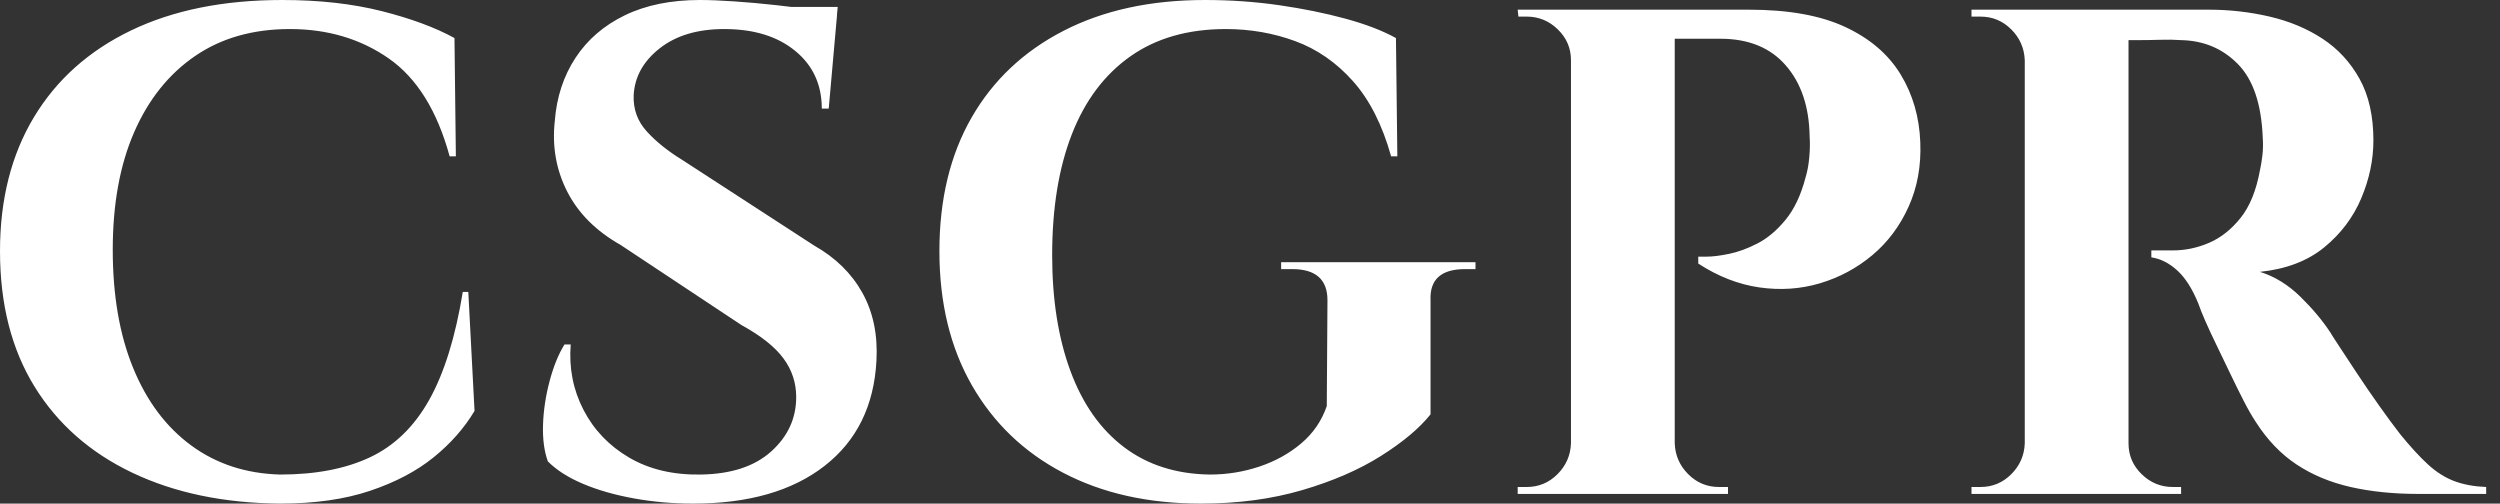 <svg baseProfile="full" height="28" version="1.1" viewBox="0 0 139 28" width="139" xmlns="http://www.w3.org/2000/svg" xmlns:ev="http://www.w3.org/2001/xml-events" xmlns:xlink="http://www.w3.org/1999/xlink"><rect x="0" y="0" width="139" height="28" fill="#333333" stroke="none"/><defs /><g><path d="M27.769 16.231 28.115 22.846Q27.269 24.269 25.846 25.423Q24.423 26.577 22.308 27.288Q20.192 28 17.308 28Q12.615 27.962 9.096 26.288Q5.577 24.615 3.654 21.5Q1.731 18.385 1.731 13.962Q1.731 9.654 3.615 6.519Q5.5 3.385 9.019 1.692Q12.538 0.0 17.423 0.0Q20.5 0.0 22.942 0.615Q25.385 1.231 27.0 2.115L27.077 8.692H26.731Q25.692 4.885 23.346 3.25Q21.0 1.615 17.846 1.615Q14.769 1.615 12.577 3.115Q10.385 4.615 9.192 7.346Q8.0 10.077 8.0 13.885Q8.0 17.692 9.135 20.462Q10.269 23.231 12.365 24.769Q14.462 26.308 17.308 26.385Q20.269 26.385 22.308 25.423Q24.346 24.462 25.596 22.231Q26.846 20.0 27.462 16.231Z M40.654 0.0Q41.423 0.0 42.558 0.077Q43.692 0.154 44.904 0.288Q46.115 0.423 47.019 0.558Q47.923 0.692 48.269 0.846L47.808 6.038H47.423Q47.423 4.038 45.942 2.827Q44.462 1.615 42.0 1.615Q39.769 1.615 38.404 2.692Q37.038 3.769 36.962 5.308Q36.923 6.462 37.692 7.308Q38.462 8.154 39.654 8.885L47.0 13.654Q48.769 14.654 49.673 16.269Q50.577 17.885 50.462 20.038Q50.269 23.808 47.577 25.904Q44.885 28 40.269 28Q38.577 28 36.981 27.712Q35.385 27.423 34.154 26.904Q32.923 26.385 32.192 25.654Q31.885 24.808 31.923 23.615Q31.962 22.423 32.288 21.192Q32.615 19.962 33.115 19.154H33.462Q33.308 21.115 34.173 22.788Q35.038 24.462 36.712 25.442Q38.385 26.423 40.692 26.385Q43.231 26.346 44.615 25.096Q46.0 23.846 46.0 22.077Q46.0 20.885 45.288 19.923Q44.577 18.962 42.962 18.077L36.231 13.615Q34.192 12.462 33.269 10.654Q32.346 8.846 32.577 6.731Q32.731 4.731 33.731 3.212Q34.731 1.692 36.481 0.846Q38.231 0.0 40.654 0.0ZM48.308 0.385 48.231 1.192H43.692V0.385Z M81.269 16.692V23.038Q80.346 24.192 78.519 25.346Q76.692 26.5 74.135 27.25Q71.577 28 68.5 28Q64.115 28 60.846 26.288Q57.577 24.577 55.769 21.423Q53.962 18.269 53.962 13.962Q53.962 9.654 55.75 6.538Q57.538 3.423 60.865 1.712Q64.192 0.0 68.731 0.0Q70.846 0.0 72.846 0.288Q74.846 0.577 76.538 1.038Q78.231 1.5 79.346 2.115L79.423 8.692H79.077Q78.346 6.077 76.962 4.519Q75.577 2.962 73.75 2.288Q71.923 1.615 69.885 1.615Q66.731 1.615 64.577 3.135Q62.423 4.654 61.327 7.462Q60.231 10.269 60.231 14.192Q60.231 17.885 61.25 20.635Q62.269 23.385 64.231 24.865Q66.192 26.346 69.0 26.385Q70.423 26.385 71.75 25.942Q73.077 25.5 74.077 24.654Q75.077 23.808 75.5 22.577L75.538 16.692Q75.538 14.962 73.577 14.962H72.962V14.577H83.769V14.962H83.192Q81.192 14.962 81.269 16.692Z M94.346 0.538H98.962Q102.269 0.538 104.327 1.5Q106.385 2.462 107.404 4.135Q108.423 5.808 108.5 7.923Q108.577 9.885 107.846 11.5Q107.115 13.115 105.827 14.192Q104.538 15.269 102.923 15.75Q101.308 16.231 99.558 15.981Q97.808 15.731 96.154 14.654V14.269Q96.154 14.269 96.635 14.269Q97.115 14.269 97.865 14.115Q98.615 13.962 99.442 13.538Q100.269 13.115 101.0 12.231Q101.731 11.346 102.115 9.885Q102.269 9.385 102.327 8.75Q102.385 8.115 102.346 7.577Q102.308 5.115 101.019 3.635Q99.731 2.154 97.385 2.154H94.731Q94.731 2.154 94.635 1.75Q94.538 1.346 94.442 0.942Q94.346 0.538 94.346 0.538ZM94.846 0.538V27.462H89.077V0.538ZM89.192 24.654V27.462H86.115V27.077Q86.154 27.077 86.365 27.077Q86.577 27.077 86.615 27.077Q87.615 27.077 88.327 26.365Q89.038 25.654 89.077 24.654ZM89.192 3.346H89.077Q89.077 2.346 88.346 1.635Q87.615 0.923 86.615 0.923Q86.577 0.923 86.385 0.923Q86.192 0.923 86.154 0.923L86.115 0.538H89.192ZM94.731 24.654H94.846Q94.885 25.654 95.596 26.365Q96.308 27.077 97.308 27.077Q97.346 27.077 97.558 27.077Q97.769 27.077 97.808 27.077V27.462H94.731Z M119.577 0.538H124.538Q126.269 0.538 127.923 0.923Q129.577 1.308 130.865 2.154Q132.154 3.0 132.923 4.385Q133.692 5.769 133.692 7.808Q133.692 9.423 133.019 11.019Q132.346 12.615 130.962 13.75Q129.577 14.885 127.385 15.115Q128.615 15.5 129.635 16.5Q130.654 17.5 131.308 18.5Q131.346 18.577 131.75 19.192Q132.154 19.808 132.75 20.712Q133.346 21.615 134.0 22.538Q134.654 23.462 135.192 24.154Q136.038 25.192 136.731 25.827Q137.423 26.462 138.192 26.75Q138.962 27.038 139.962 27.077V27.462H136.192Q134.115 27.462 132.423 27.077Q130.731 26.692 129.423 25.827Q128.115 24.962 127.154 23.462Q126.846 23.0 126.481 22.288Q126.115 21.577 125.731 20.769Q125.346 19.962 124.981 19.212Q124.615 18.462 124.346 17.846Q124.077 17.231 123.962 16.885Q123.462 15.654 122.788 15.038Q122.115 14.423 121.346 14.308V13.923Q121.462 13.923 121.808 13.923Q122.154 13.923 122.538 13.923Q123.577 13.923 124.558 13.5Q125.538 13.077 126.308 12.115Q127.077 11.154 127.385 9.462Q127.462 9.115 127.519 8.654Q127.577 8.192 127.538 7.615Q127.423 4.846 126.154 3.558Q124.885 2.269 123 2.231Q122.462 2.192 121.827 2.212Q121.192 2.231 120.673 2.231Q120.154 2.231 119.962 2.231Q119.962 2.192 119.865 1.788Q119.769 1.385 119.673 0.962Q119.577 0.538 119.577 0.538ZM120.077 0.538V27.462H114.308V0.538ZM114.423 24.654V27.462H111.346V27.077Q111.385 27.077 111.596 27.077Q111.808 27.077 111.846 27.077Q112.846 27.077 113.558 26.365Q114.269 25.654 114.308 24.654ZM114.423 3.346H114.308Q114.269 2.346 113.558 1.635Q112.846 0.923 111.846 0.923Q111.808 0.923 111.596 0.923Q111.385 0.923 111.346 0.923V0.538H114.423ZM119.962 24.654H120.077Q120.077 25.654 120.808 26.365Q121.538 27.077 122.538 27.077Q122.615 27.077 122.808 27.077Q123 27.077 123 27.077V27.462H119.962Z " fill="rgb(255,255,255)" transform="translate(-1.731, 0)" /></g></svg>